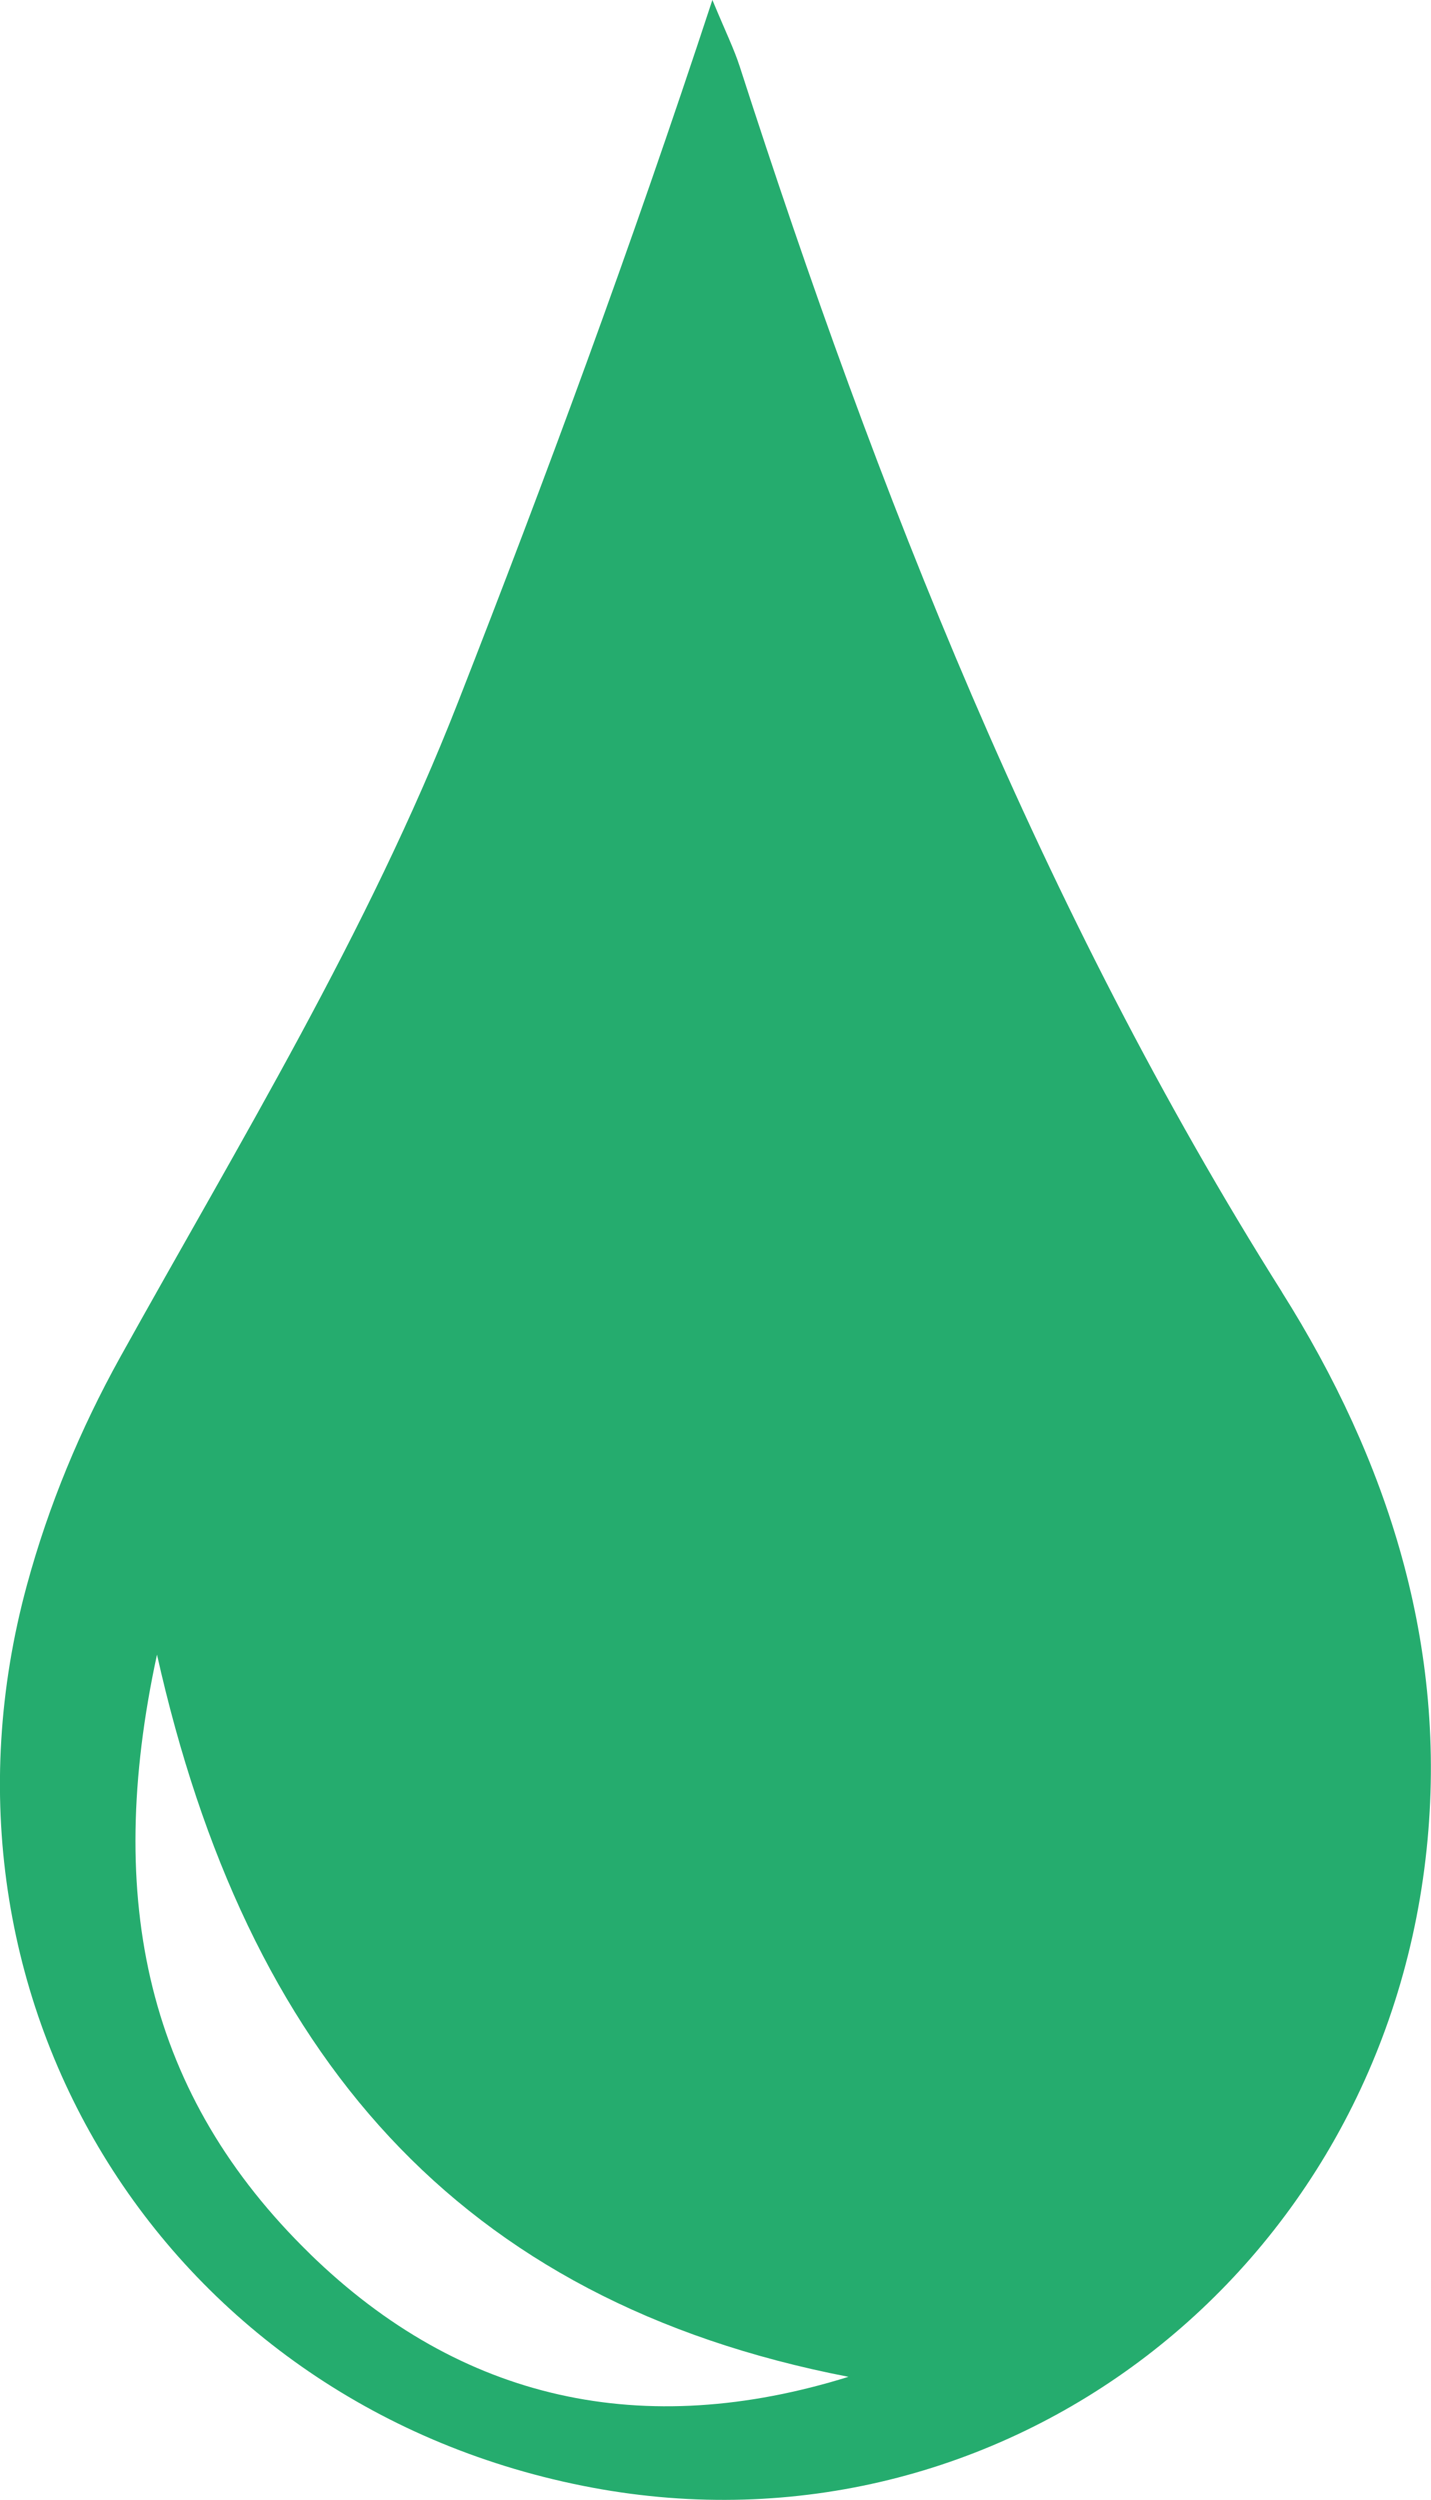 <svg xmlns="http://www.w3.org/2000/svg" id="Layer_2" data-name="Layer 2" viewBox="0 0 263.89 460.85"><defs><style>      .cls-1 {        fill: #25ac6e;        stroke-width: 0px;      }    </style></defs><g id="Layer_2-2" data-name="Layer 2"><path class="cls-1" d="M236.38,238.14c-44.43-70.5-74.55-147.1-99.97-225.89-1.04-3.21-2.55-6.27-5.04-12.26-15.07,45.83-30.59,87.76-46.91,129.46-16.63,42.5-40.31,81.16-62.33,120.8-7.34,13.25-13.16,27.24-17.15,41.89-20.95,76.82,26.02,151.81,104.25,166.44,75.47,14.11,145.64-39.5,153.85-117.64,3.94-37.57-7.17-71.79-26.72-102.81ZM57.13,415.45c-29.86-29.11-38.04-64.86-28.18-110.43,16.48,73.58,55.35,119.17,127.52,133.13-37.74,11.74-71.37,4.57-99.34-22.69Z"></path></g></svg>